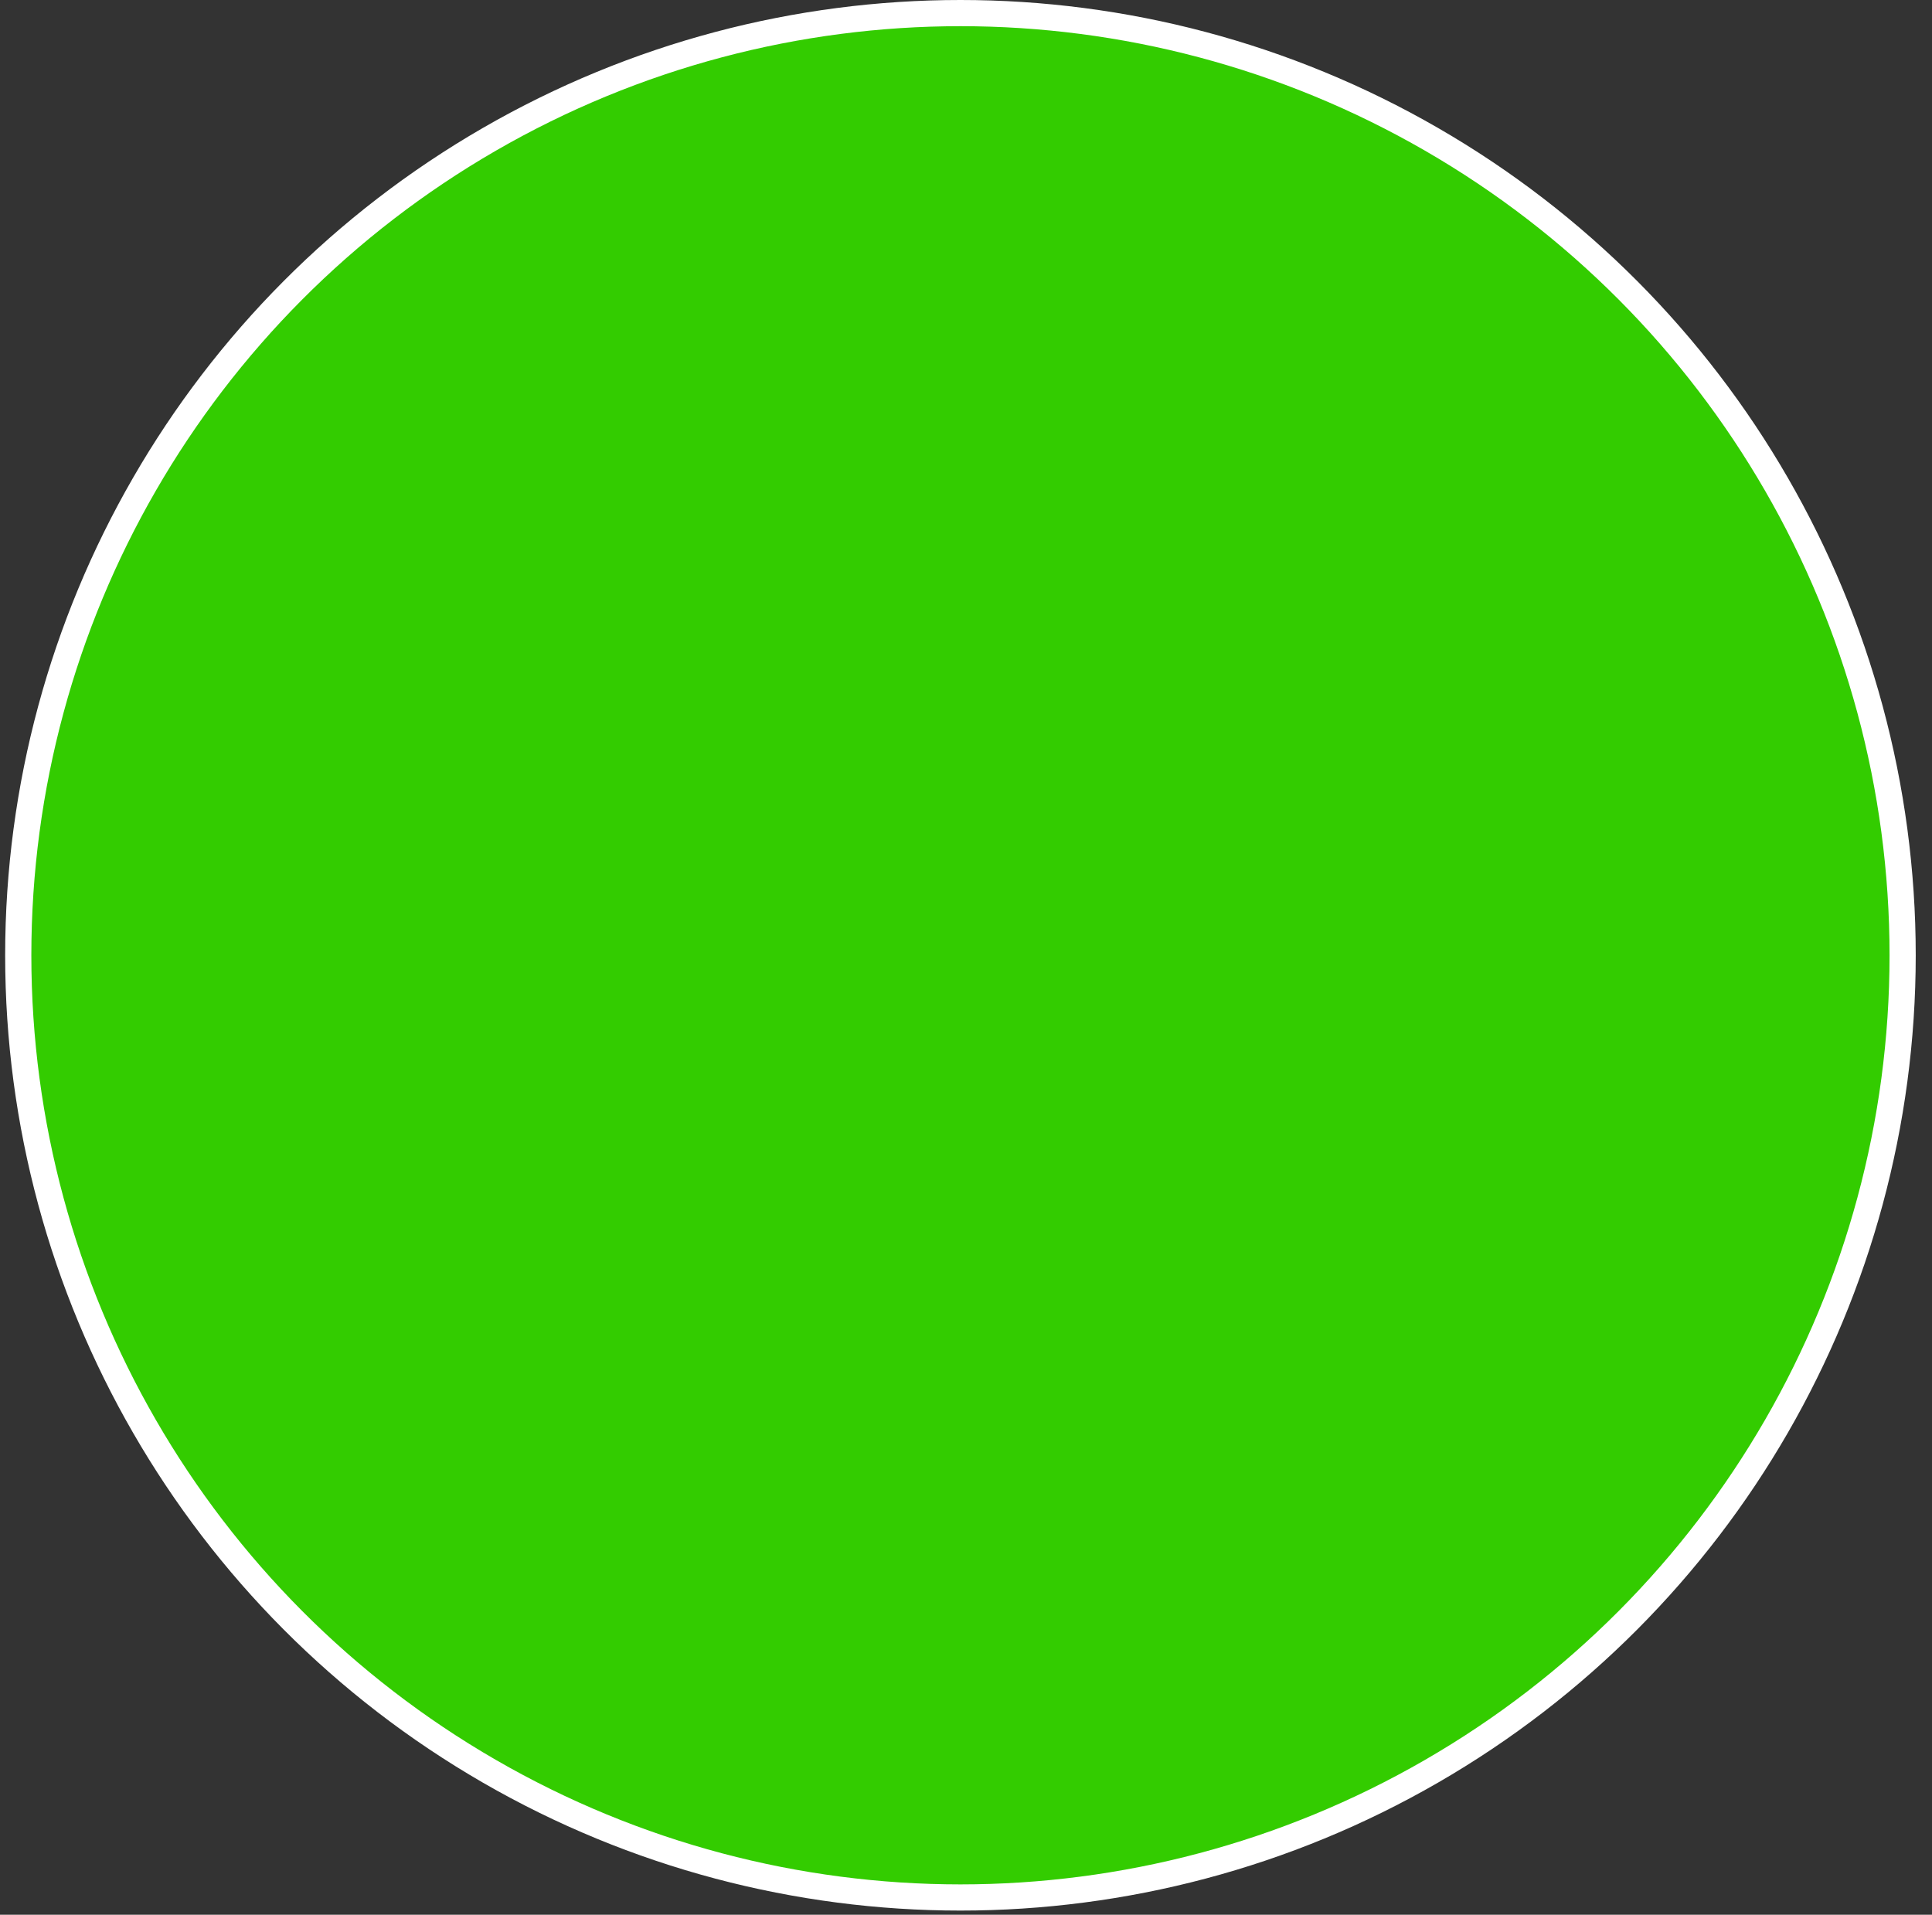 <svg width="112" height="111" viewBox="0 0 112 111" fill="none" xmlns="http://www.w3.org/2000/svg">
<rect x="0" y="0" width="112" height="111" fill="#333333" stroke="none"/>
<circle cx="55.678" cy="55.379" r="54.62" fill="#33CC00" stroke="white" stroke-width="1.518"/>
</svg>
